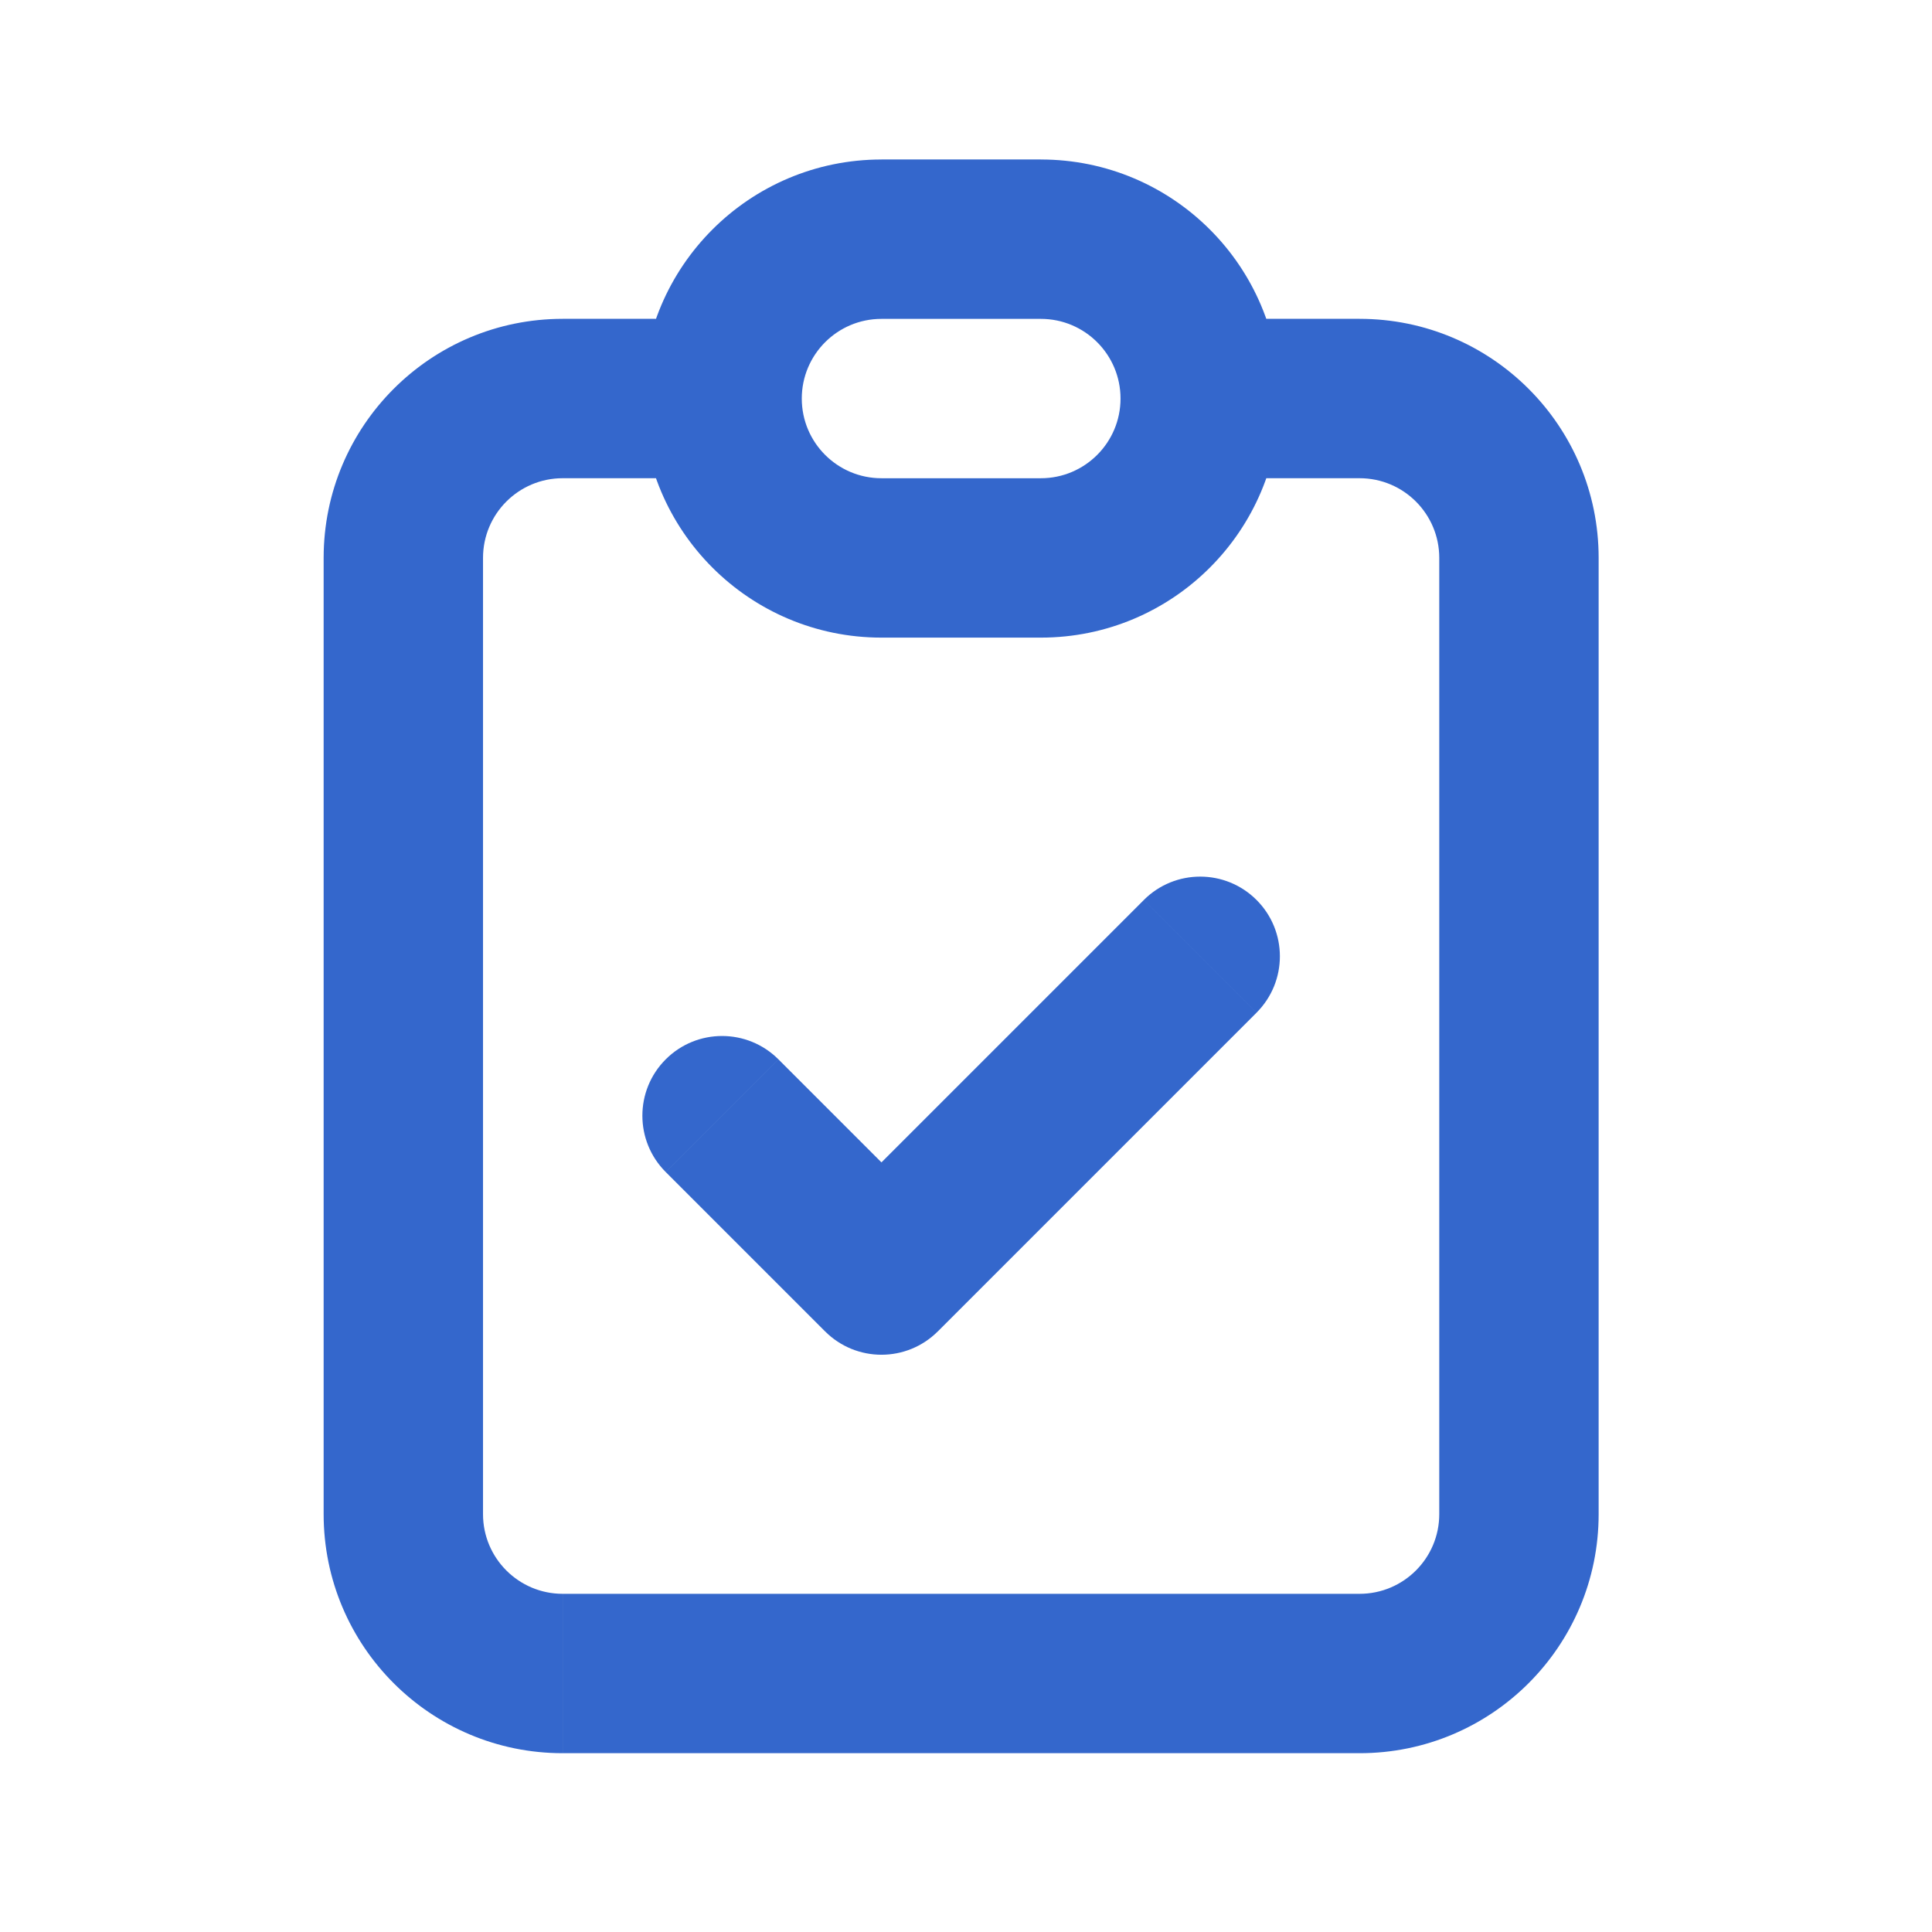 <svg fill="none" height="99" viewBox="0 0 99 99" width="99" xmlns="http://www.w3.org/2000/svg"><path d="m39.888 54.283c-1.595-1.595-4.18-1.595-5.775 0-1.595 1.595-1.595 4.18 0 5.775zm5.279 11.054-2.887 2.887c1.595 1.595 4.18 1.595 5.775 0zm19.221-13.446c1.595-1.595 1.595-4.18 0-5.775-1.595-1.595-4.18-1.595-5.775 0zm9.363-23.304v49h8.167v-49zm-4.083 53.083h-40.833v8.167h40.833zm-44.917-4.083v-49h-8.167v49zm4.083-53.083h8.167v-8.167h-8.167zm32.667 0h8.167v-8.167h-8.167zm-32.667 57.167c-2.255 0-4.083-1.828-4.083-4.083h-8.167c0 6.766 5.484 12.25 12.25 12.25zm44.917-4.083c0 2.255-1.828 4.083-4.083 4.083v8.167c6.766 0 12.25-5.484 12.25-12.25zm8.167-49c0-6.766-5.484-12.25-12.25-12.25v8.167c2.255 0 4.083 1.828 4.083 4.083zm-57.167 0c0-2.255 1.828-4.083 4.083-4.083v-8.167c-6.766 0-12.25 5.484-12.25 12.25zm9.363 31.471 8.167 8.167 5.775-5.775-8.167-8.167zm13.941 8.167 16.333-16.333-5.775-5.775-16.333 16.333zm-2.887-51.887h8.167v-8.167h-8.167zm8.167 8.167h-8.167v8.167h8.167zm-8.167 0c-2.255 0-4.083-1.828-4.083-4.083h-8.167c0 6.766 5.484 12.25 12.25 12.25zm12.25-4.083c0 2.255-1.828 4.083-4.083 4.083v8.167c6.765 0 12.25-5.484 12.25-12.25zm-4.083-4.083c2.255 0 4.083 1.828 4.083 4.083h8.167c0-6.766-5.485-12.25-12.25-12.25zm-8.167-8.167c-6.766 0-12.25 5.485-12.25 12.25h8.167c0-2.255 1.828-4.083 4.083-4.083z" fill="#3467cc"/></svg>